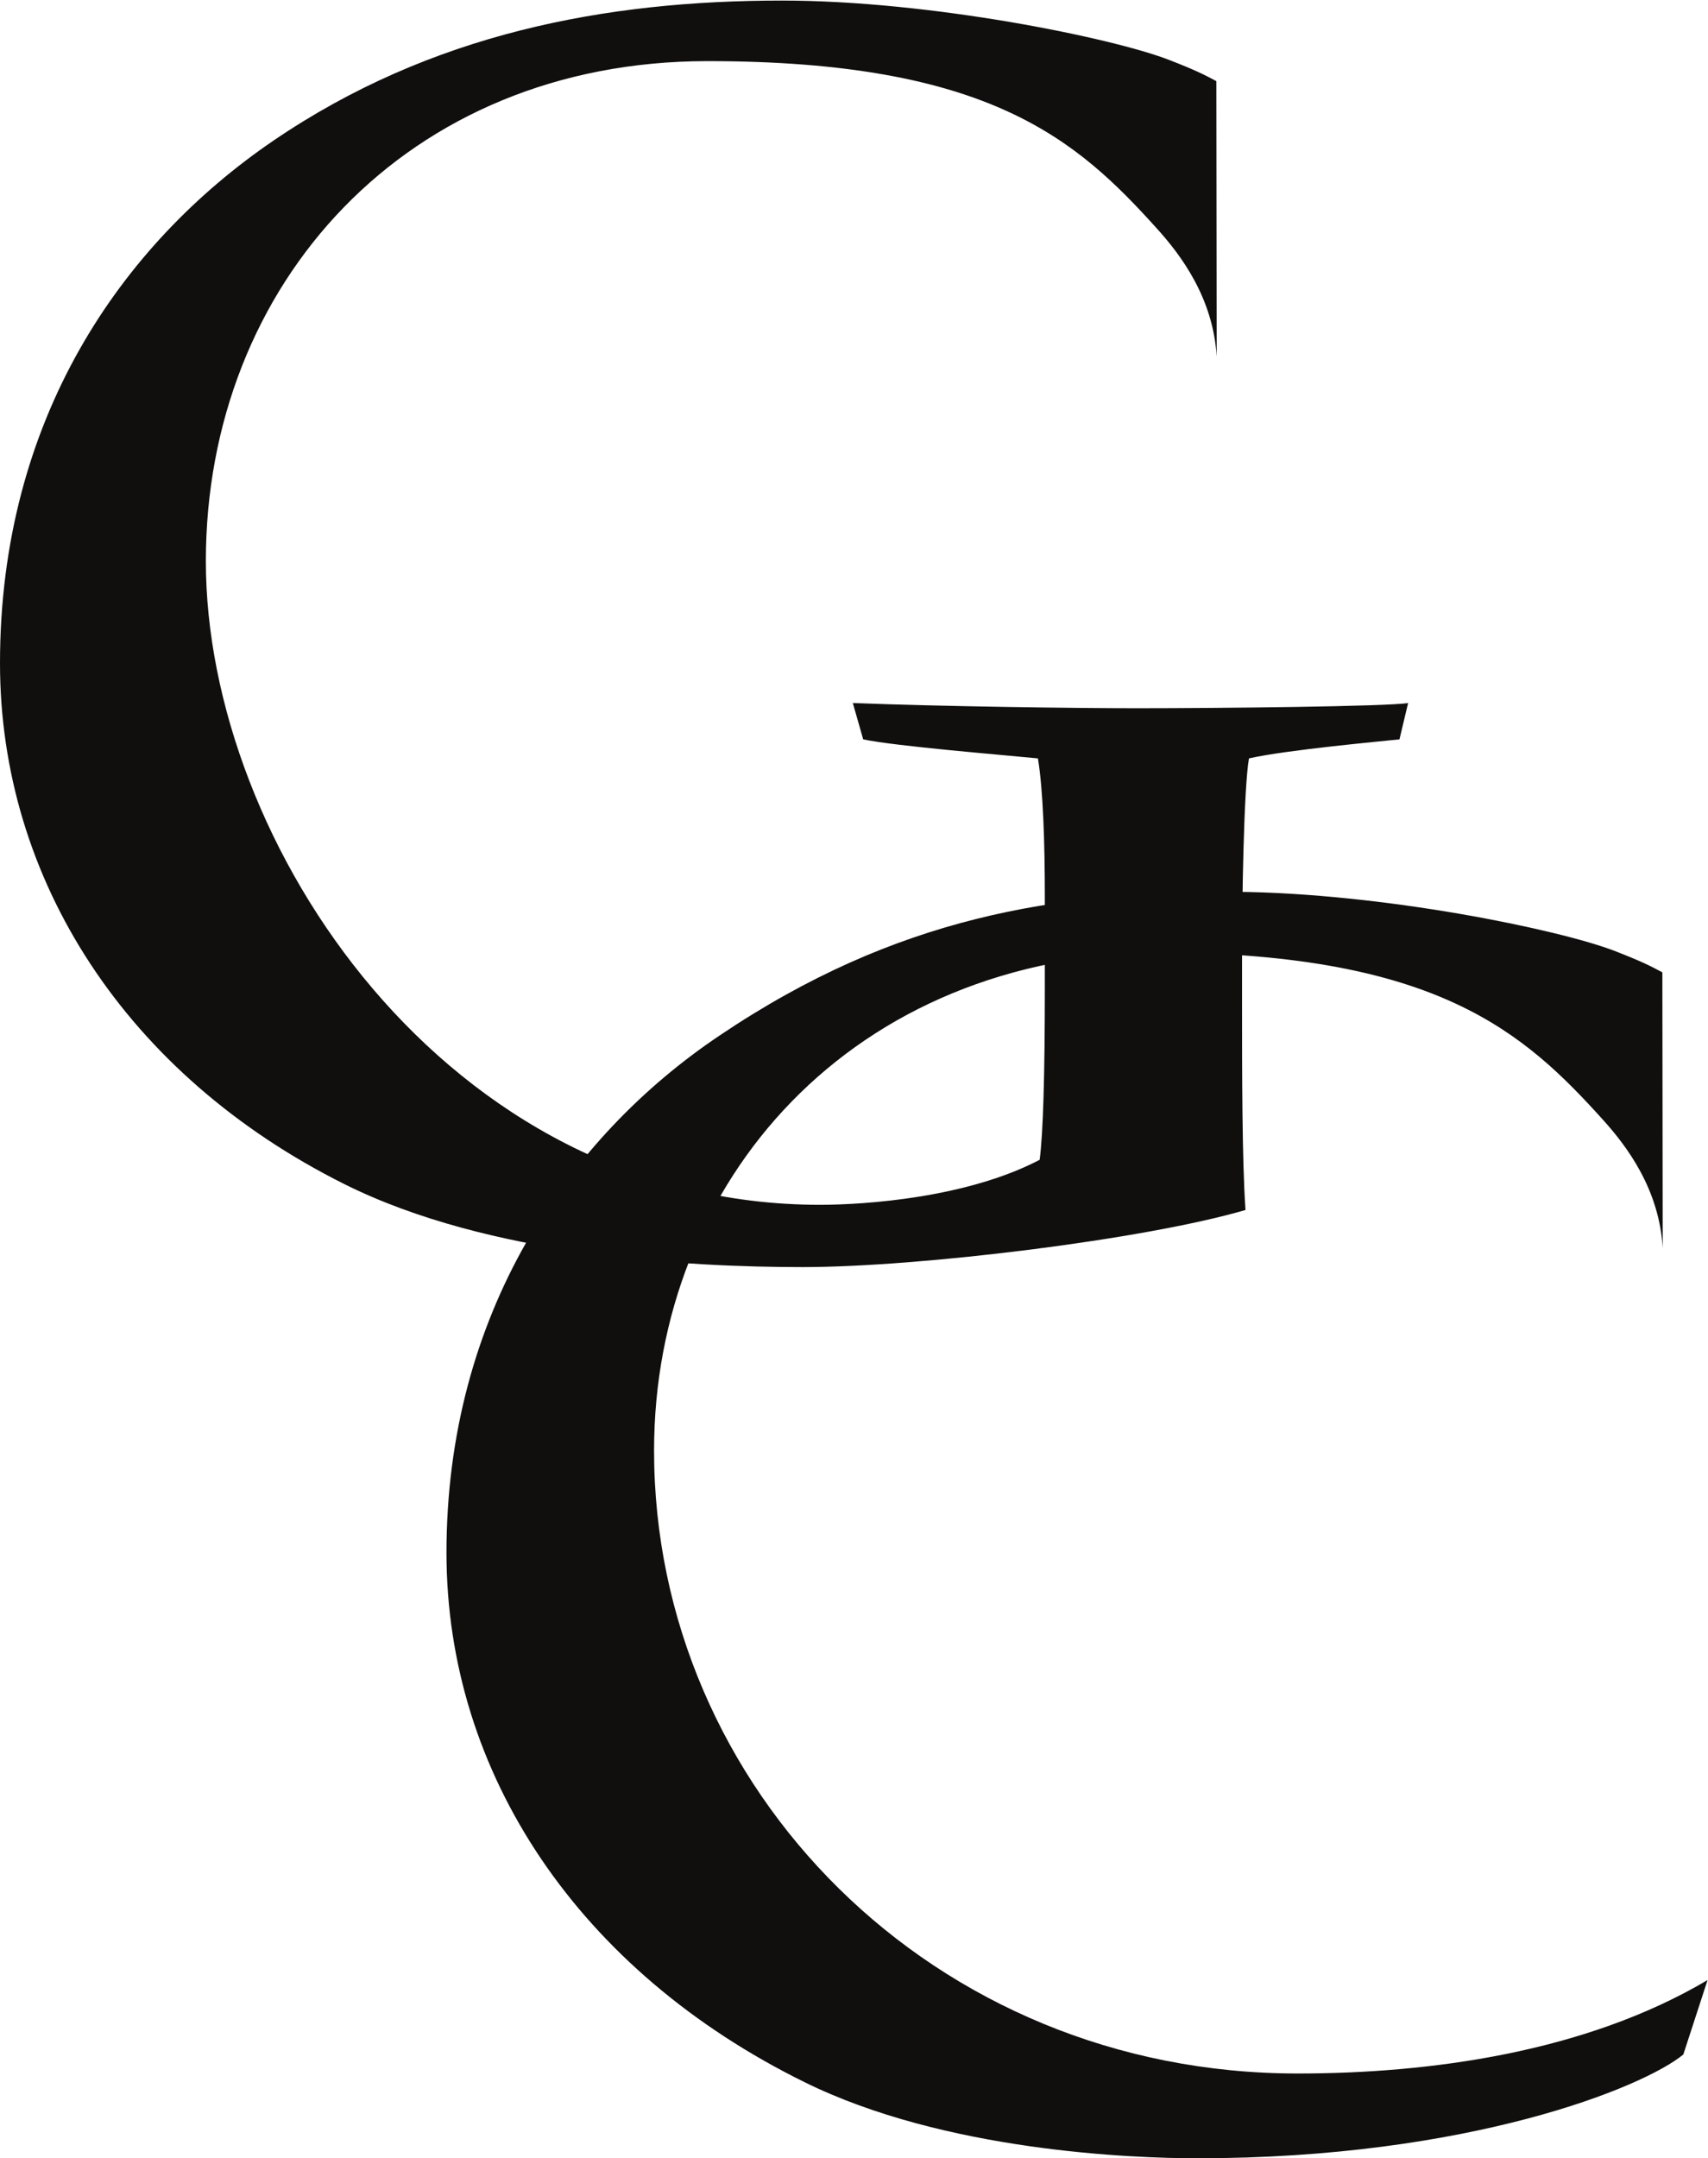 <?xml version="1.0" encoding="UTF-8" standalone="no"?>

<svg
   version="1.1"
   id="svg2"
   width="281.08"
   height="355.107"
   viewBox="0 0 281.08 355.107"
   xmlns="http://www.w3.org/2000/svg"
   xmlns:svg="http://www.w3.org/2000/svg">
  <g
     id="g8"
     transform="matrix(1.333,0,0,-1.333,0,355.107)">
    <g
       id="g10"
       transform="scale(0.1)">
      <path
         d="m 1502.07,2223.61 c -4.27,72.61 -44.22,125.45 -73.34,157.76 -99.19,110.06 -207.16,207.15 -555.261,207.15 -371.598,0 -619.328,-275.49 -619.328,-617.19 0,-348.1 296.851,-794.45 758.149,-794.45 55.52,0 181.52,8.55 271.22,55.53 4.27,32.03 6.4,104.64 6.4,211.42 v 113.19 c 0,66.21 -2.13,132.41 -8.53,170.85 -42.72,4.27 -175.13,14.95 -215.71,23.49 l -12.81,44.85 c 111.06,-4.27 275.5,-6.41 350.25,-6.41 102.51,0 309.65,2.14 335.29,6.41 l -10.69,-44.85 c -19.21,-2.13 -138.81,-12.81 -185.8,-23.49 -6.4,-36.3 -8.53,-177.26 -8.53,-237.05 v -68.34 c 0,-79.02 0,-192.21 4.27,-252 C 1413.78,1134.17 1136.15,1100 990.93,1100 852.113,1100 604.379,1112.81 424.988,1202.51 155.898,1337.05 0,1578.38 0,1845.33 c 0,301.12 149.492,516.82 337.426,644.96 194.344,132.41 410.039,172.98 627.879,172.98 183.655,0 408.495,-46.17 478.375,-73.39 32.13,-12.51 43.52,-18.29 57.97,-26.07 l 0.42,-340.2"
         style="fill:#100f0d;fill-opacity:1;fill-rule:nonzero;stroke:none"
         id="path12" />
      <path
         d="m 1601.92,104.648 c -450.61,0 -794.443,352.364 -794.443,768.813 0,331.729 243.553,612.539 629.333,614.949 337.91,-2.38 444.59,-98.35 542.55,-207.04 29.12,-32.31 69.07,-85.16 73.34,-157.77 l -0.42,340.2 c -14.46,7.79 -25.84,13.56 -57.97,26.08 -68.74,26.77 -287.41,71.85 -469.34,73.32 l 0.08,0.07 c -1.97,0 -3.94,-0.02 -5.91,-0.03 -1.06,0.01 -2.15,0.03 -3.21,0.03 l -0.05,-0.04 c -212.17,-0.8 -408.3,-29.85 -627.251,-177.22 -187.938,-126 -337.43,-343.83 -337.43,-638.549 0,-273.359 164.442,-516.82 442.071,-653.5 C 1166.26,8.531 1399.03,0 1478.06,0 c 335.29,0 550.99,87.559 600.11,128.121 l 29.91,91.84 C 1956.44,130.27 1764.23,104.648 1601.92,104.648"
         style="fill:#100f0d;fill-opacity:1;fill-rule:nonzero;stroke:none"
         id="path14" />
    </g>
  </g>
</svg>
